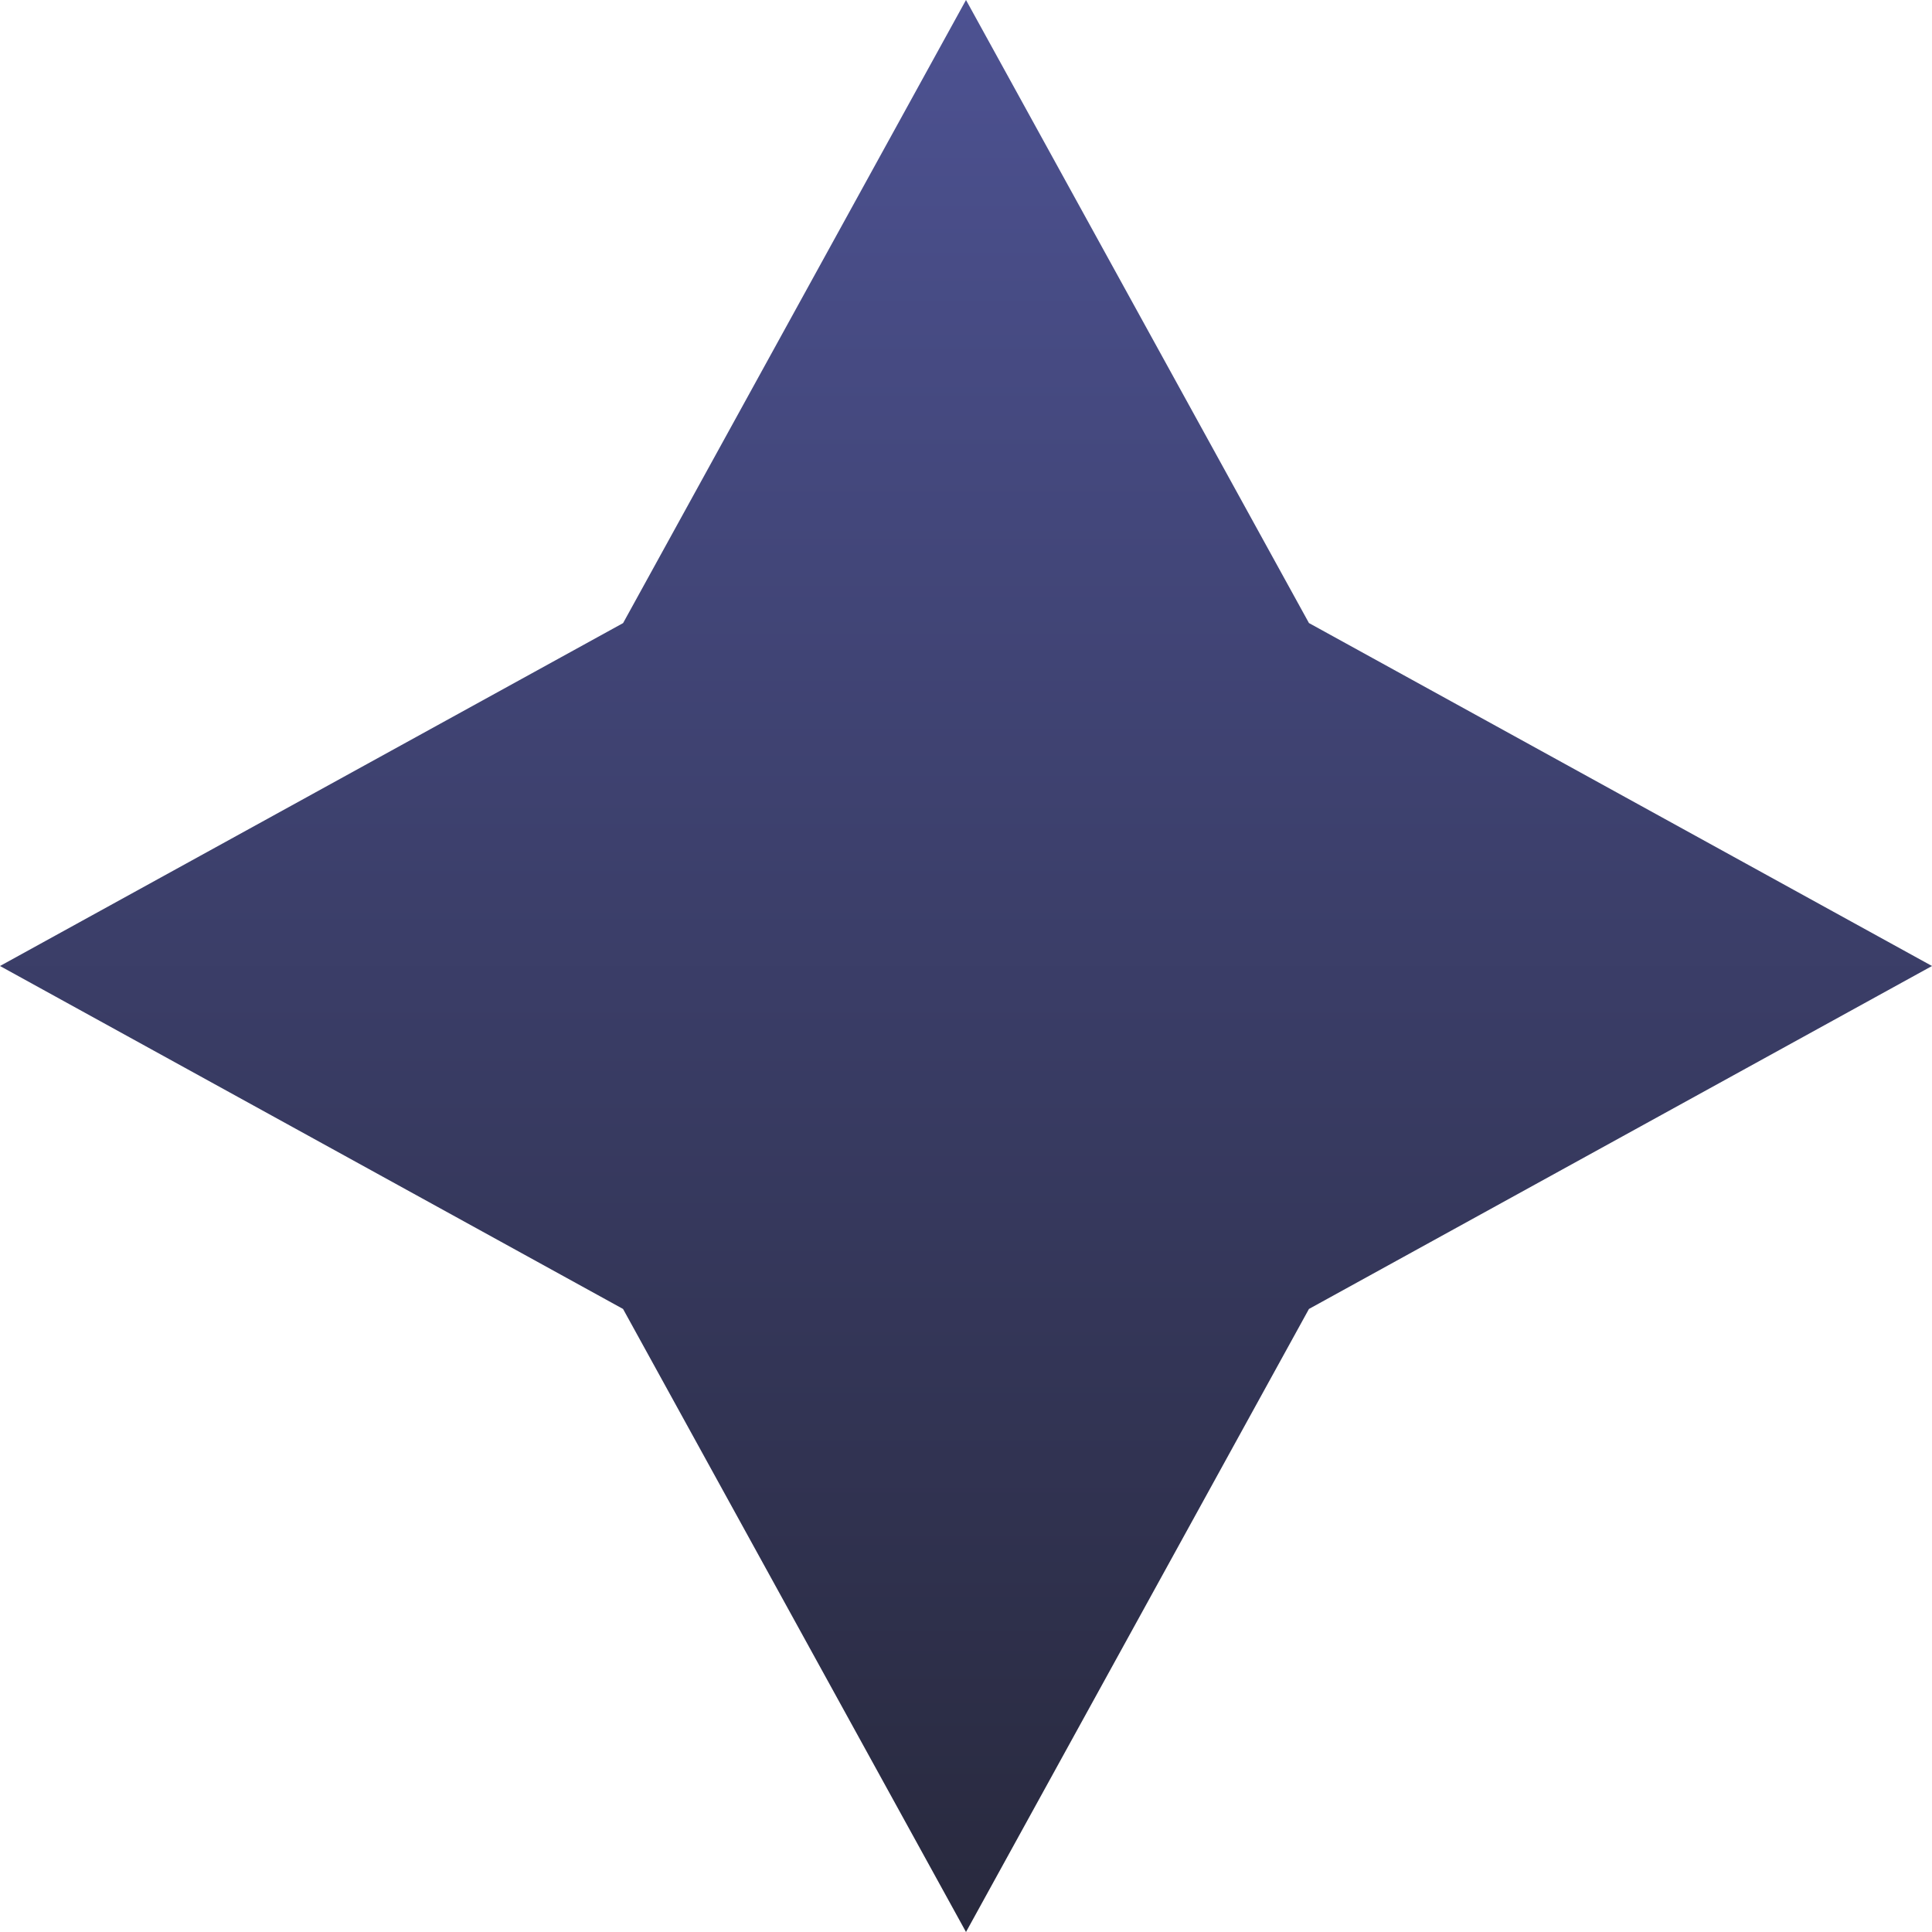 <svg xmlns="http://www.w3.org/2000/svg" xmlns:xlink="http://www.w3.org/1999/xlink" width="41" height="41" viewBox="0 0 41 41">
  <defs>
    <linearGradient id="linear-gradient" x1="0.5" x2="0.5" y2="1" gradientUnits="objectBoundingBox">
      <stop offset="0" stop-color="#4d5292"/>
      <stop offset="1" stop-color="#28293d"/>
    </linearGradient>
  </defs>
  <path id="imgStar3" d="M20.5,0l7.278,13.222L41,20.5,27.778,27.778,20.5,41,13.222,27.778,0,20.5l13.223-7.277Z" fill="url(#linear-gradient)"/>
</svg>
